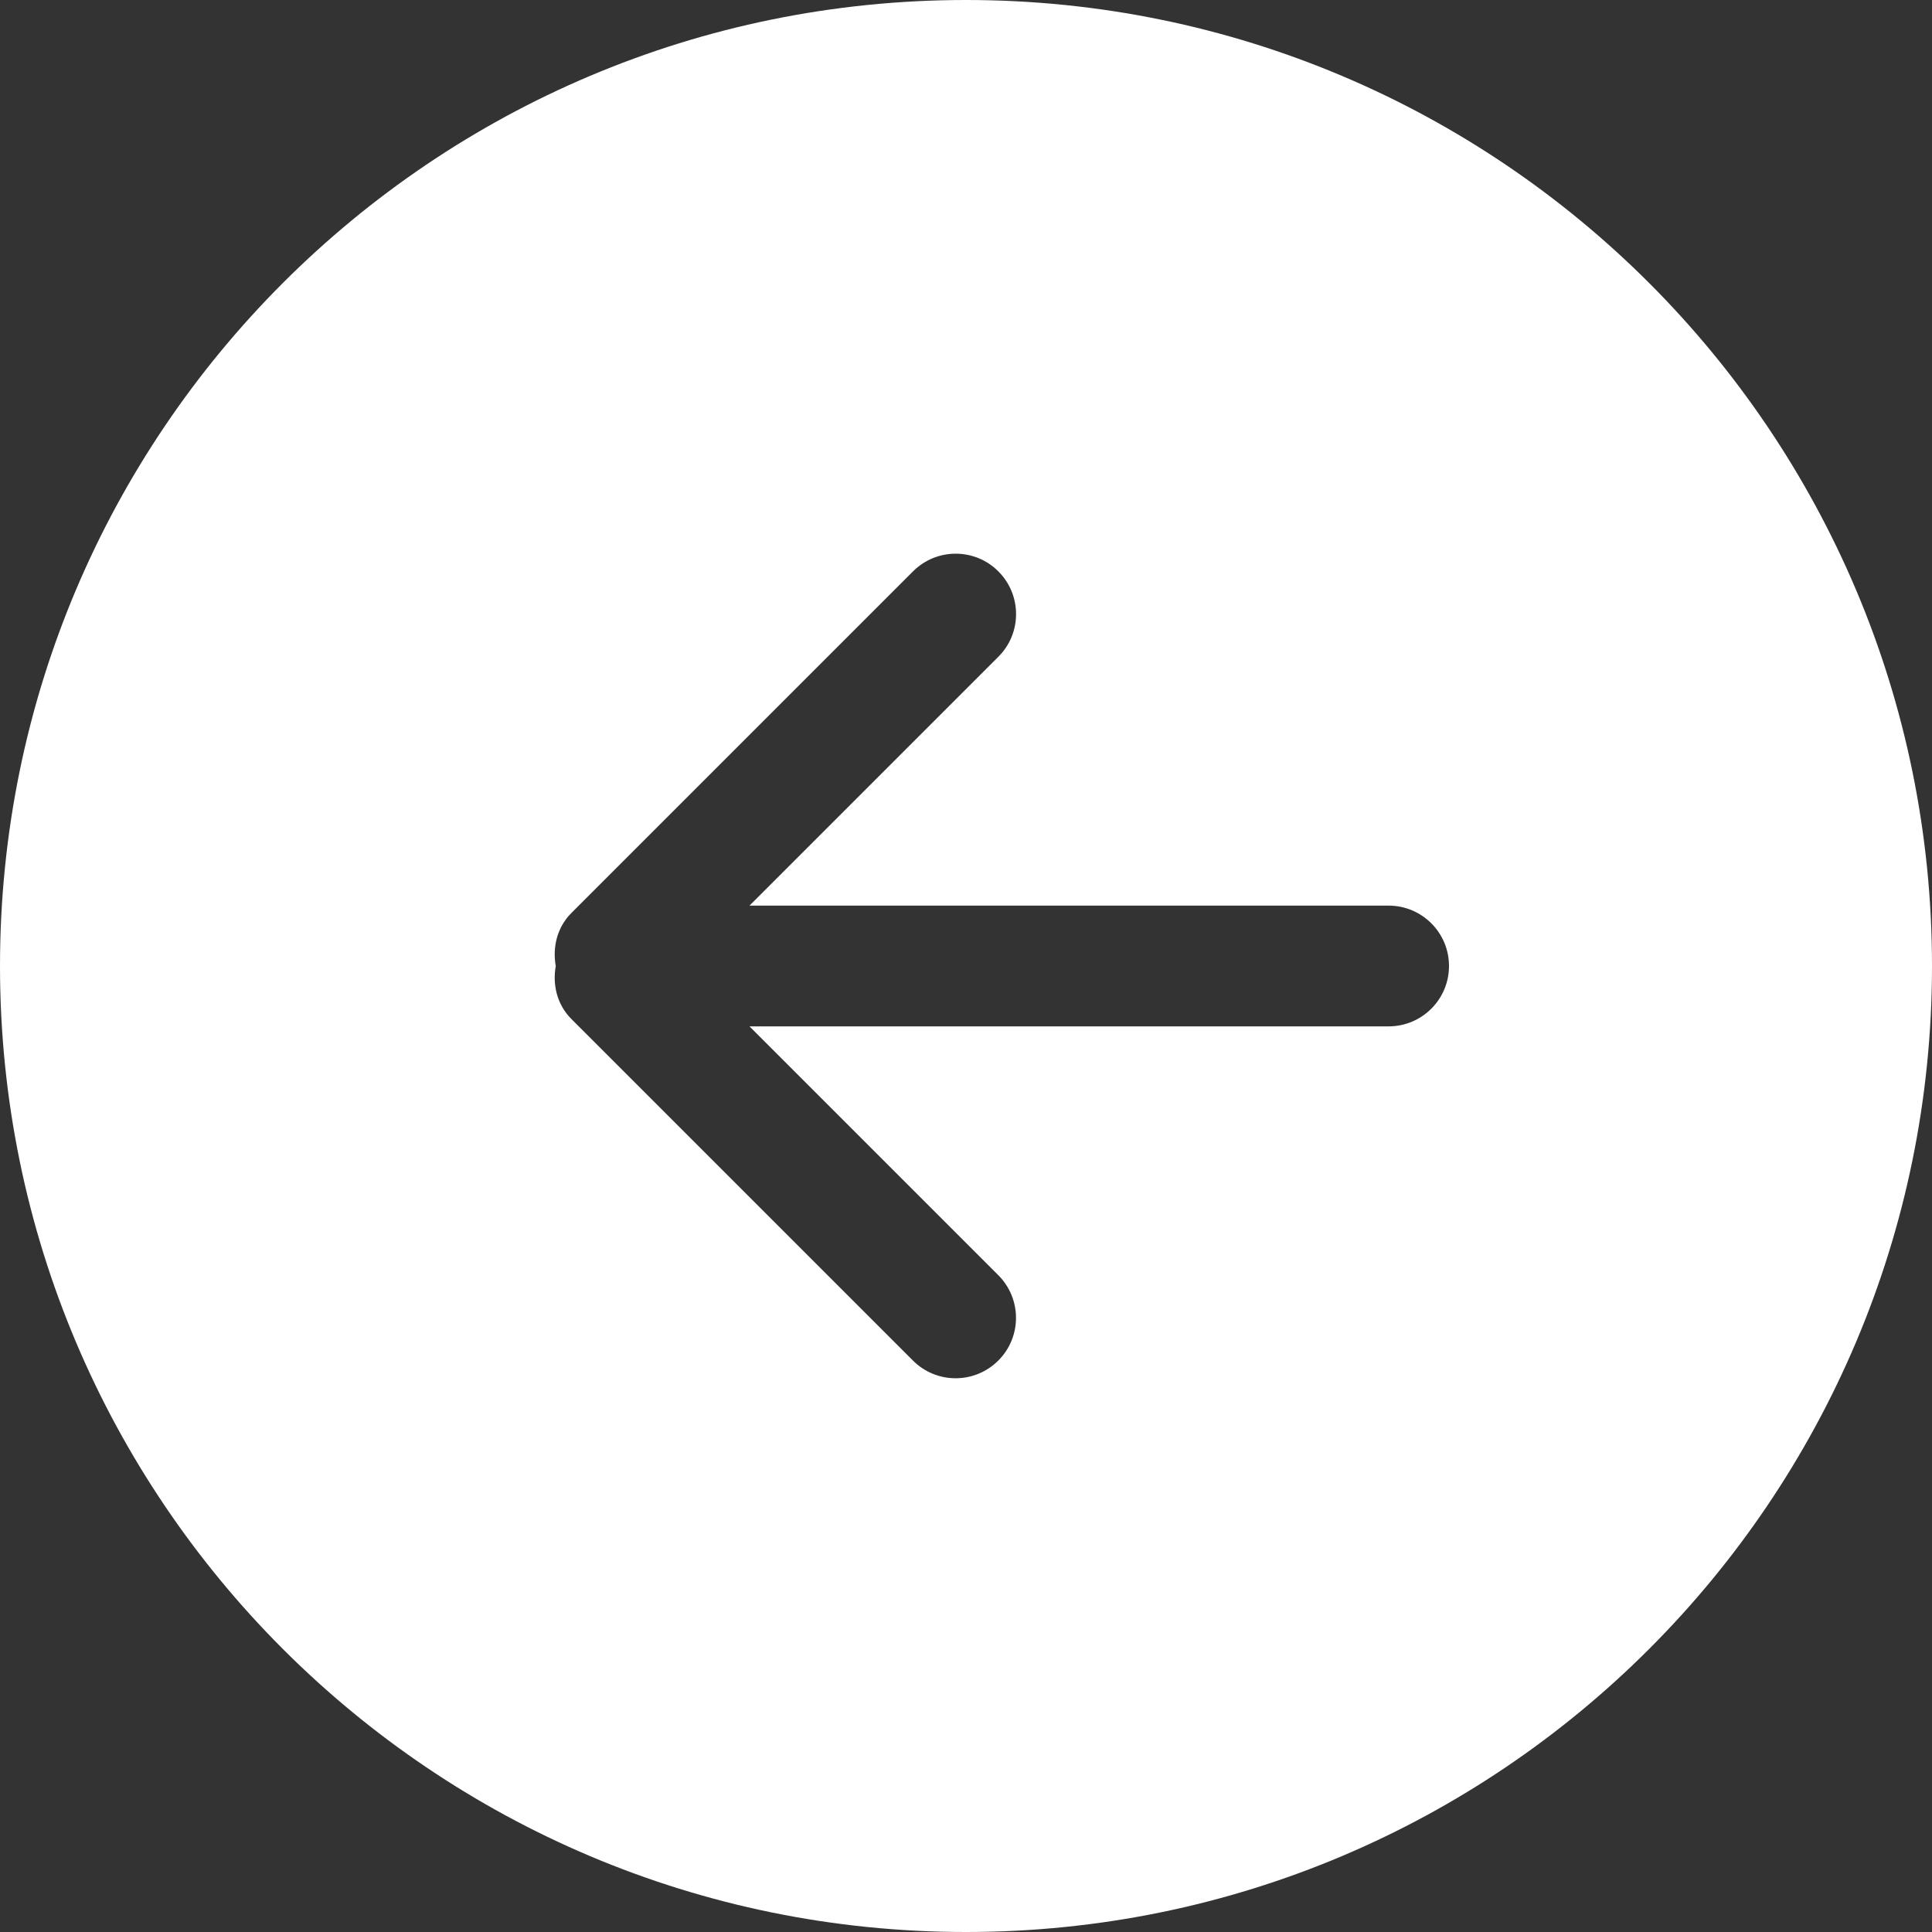 <svg xmlns="http://www.w3.org/2000/svg" version="1.1" xmlns:xlink="http://www.w3.org/1999/xlink" width="512" height="512" x="0" y="0" viewBox="0 0 612 612" style="enable-background:new 0 0 512 512" xml:space="preserve" class=""><rect x="0" y="0" width="612" height="612" fill="#333333" stroke="none"/><g><path d="M306 0C136.992 0 0 136.992 0 306c0 168.988 136.992 306 306 306s306-137.012 306-306C612 136.992 475.008 0 306 0zm133.875 325.125H237.418l78.813 78.814c7.479 7.478 7.479 19.584 0 27.042-7.478 7.479-19.583 7.479-27.042 0l-108.19-108.189c-4.571-4.571-6.005-10.863-4.954-16.792-1.052-5.929.383-12.221 4.973-16.811l108.19-108.19c7.478-7.478 19.584-7.478 27.043 0 7.478 7.478 7.478 19.584 0 27.043l-78.833 78.833h202.457c10.557 0 19.125 8.568 19.125 19.125s-8.568 19.125-19.125 19.125z" fill="#ffffff" opacity="1" data-original="#000000"></path></g></svg>